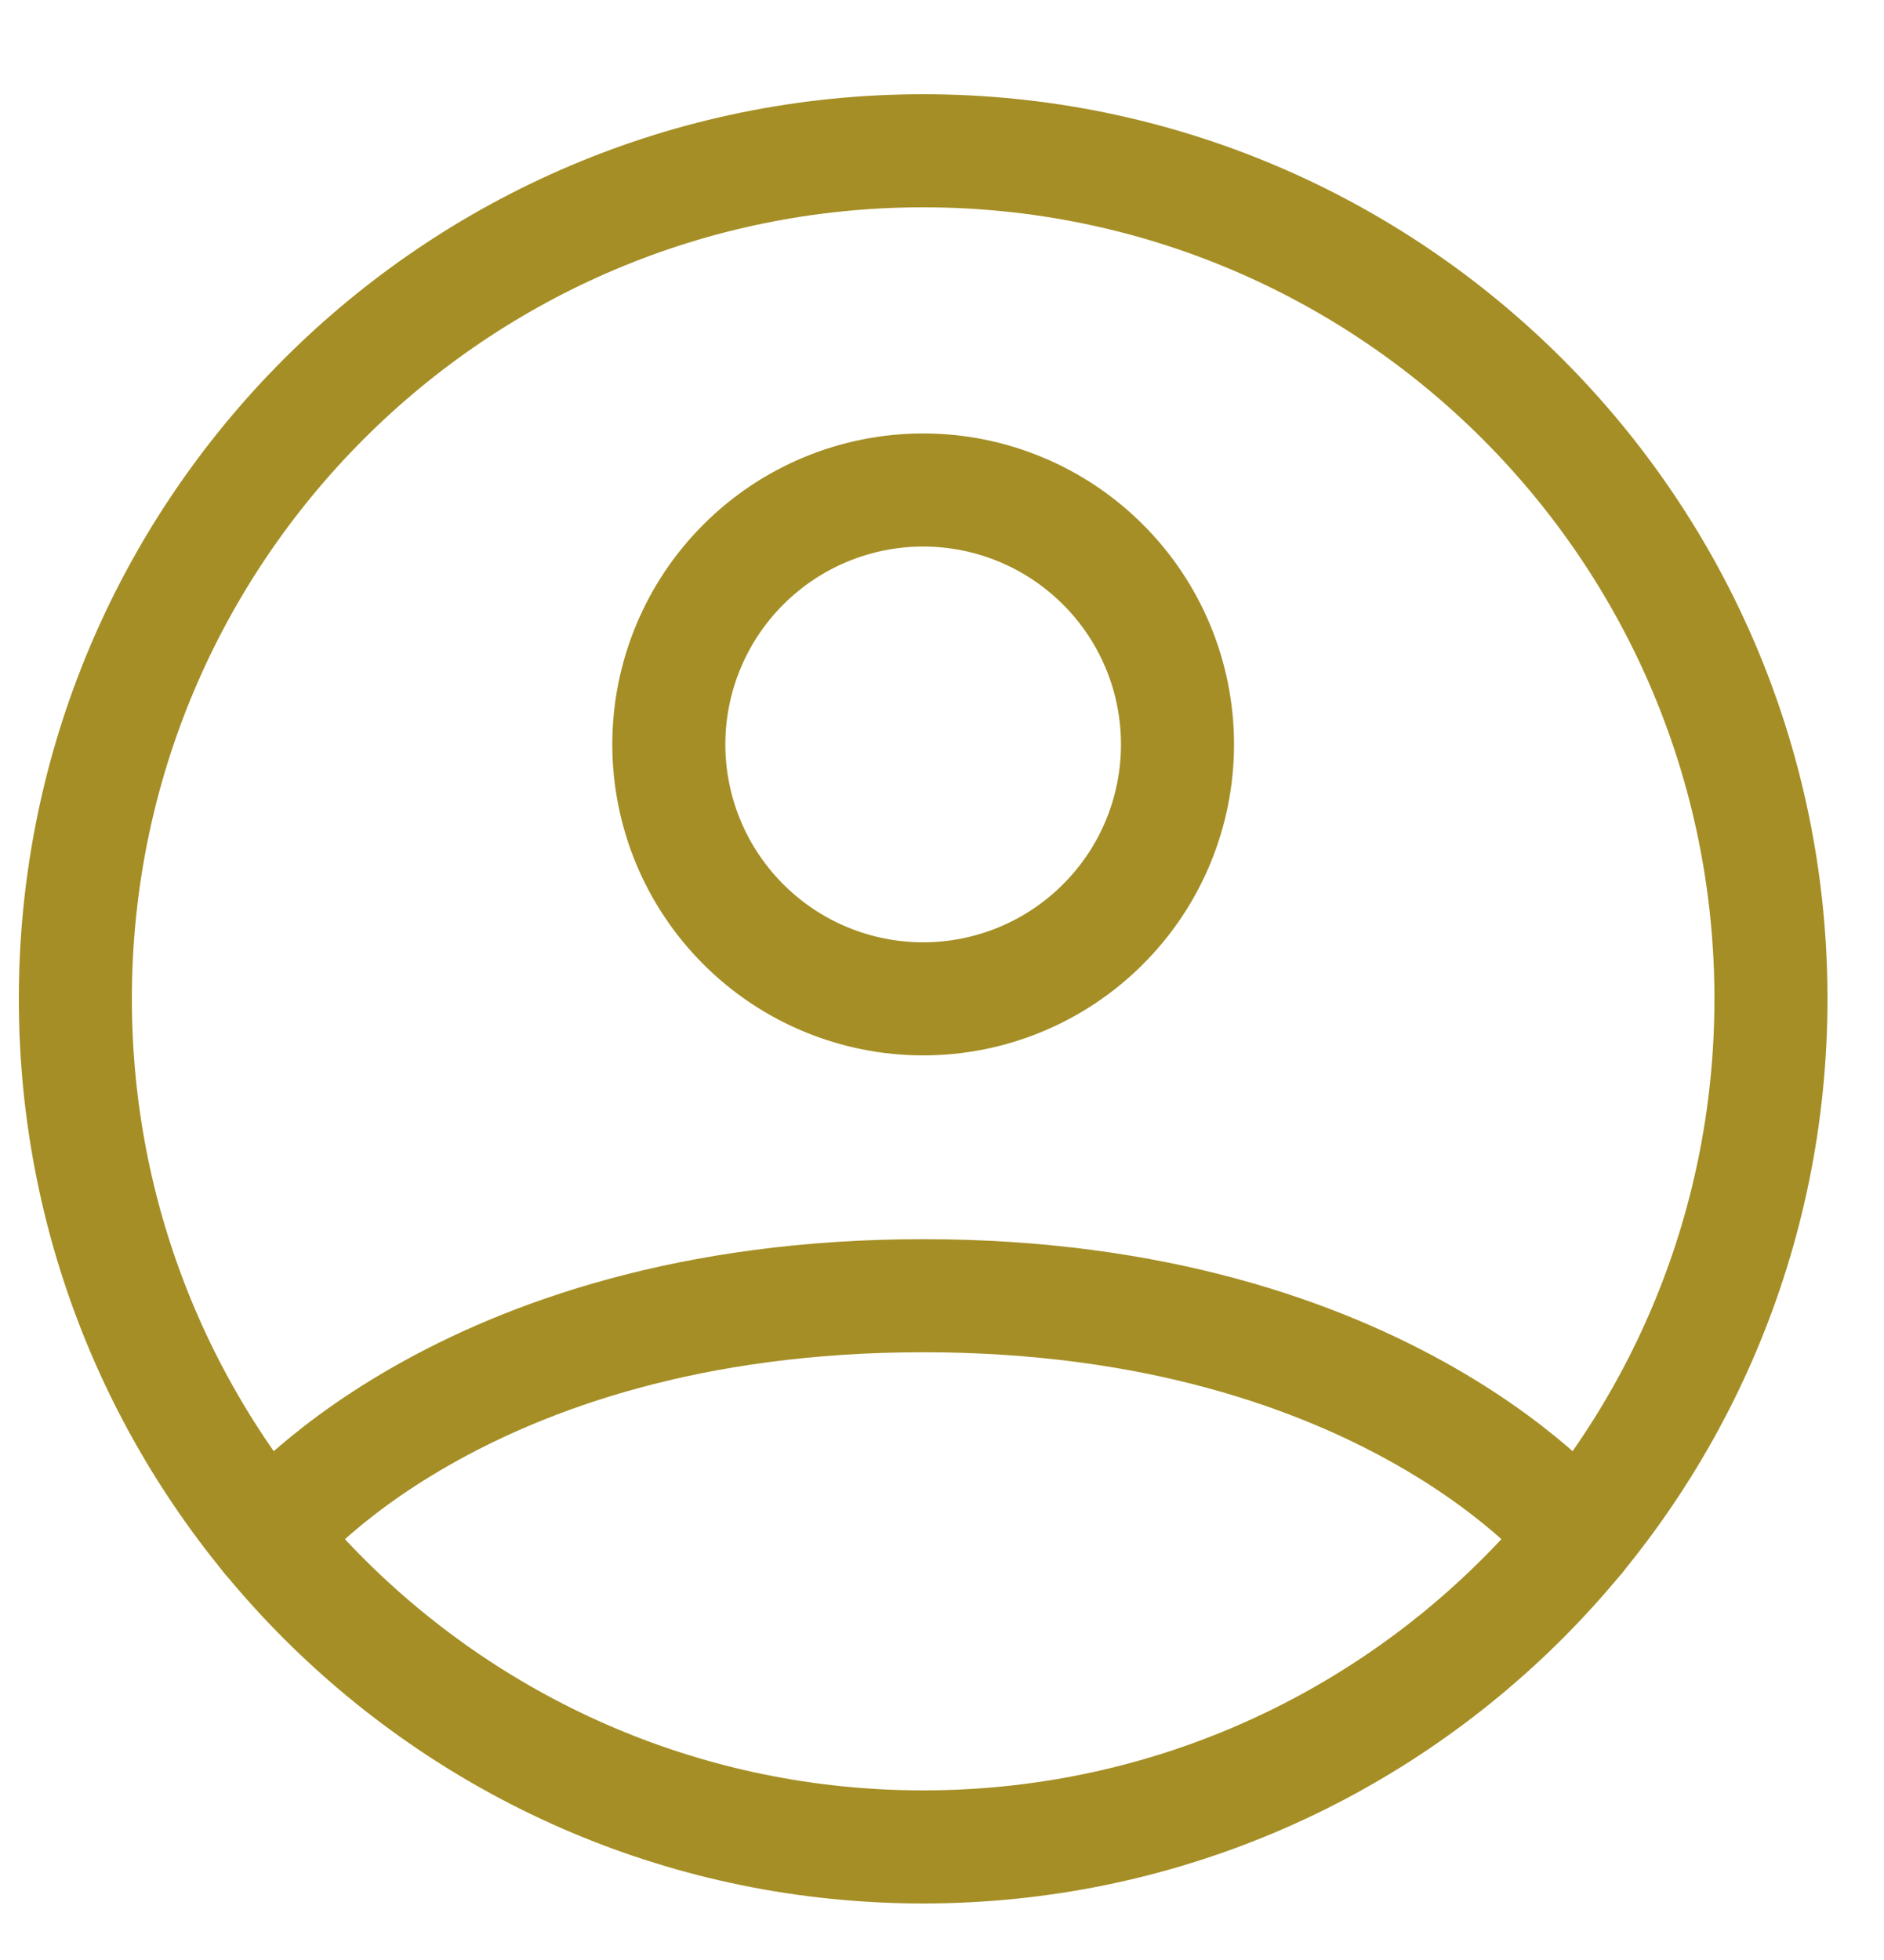 <svg width="25" height="26" viewBox="0 0 25 26" fill="none" xmlns="http://www.w3.org/2000/svg">
<path d="M12.25 2C6.037 2 1 7.037 1 13.25C1 19.463 6.037 24.5 12.25 24.5C18.463 24.5 23.5 19.463 23.5 13.25C23.5 7.037 18.463 2 12.25 2Z" stroke="#A58E25" stroke-width="1.5" stroke-linecap="round" stroke-linejoin="round"/>
<path d="M3.555 20.389C3.555 20.389 6.063 17.188 12.25 17.188C18.438 17.188 20.946 20.389 20.946 20.389M12.25 13.25C13.145 13.25 14.004 12.894 14.636 12.261C15.27 11.629 15.625 10.77 15.625 9.875C15.625 8.98 15.27 8.121 14.636 7.489C14.004 6.856 13.145 6.5 12.25 6.5C11.355 6.5 10.496 6.856 9.864 7.489C9.231 8.121 8.875 8.98 8.875 9.875C8.875 10.77 9.231 11.629 9.864 12.261C10.496 12.894 11.355 13.25 12.25 13.25Z" stroke="#A58E25" stroke-width="1.5" stroke-linecap="round" stroke-linejoin="round"/>
</svg>
